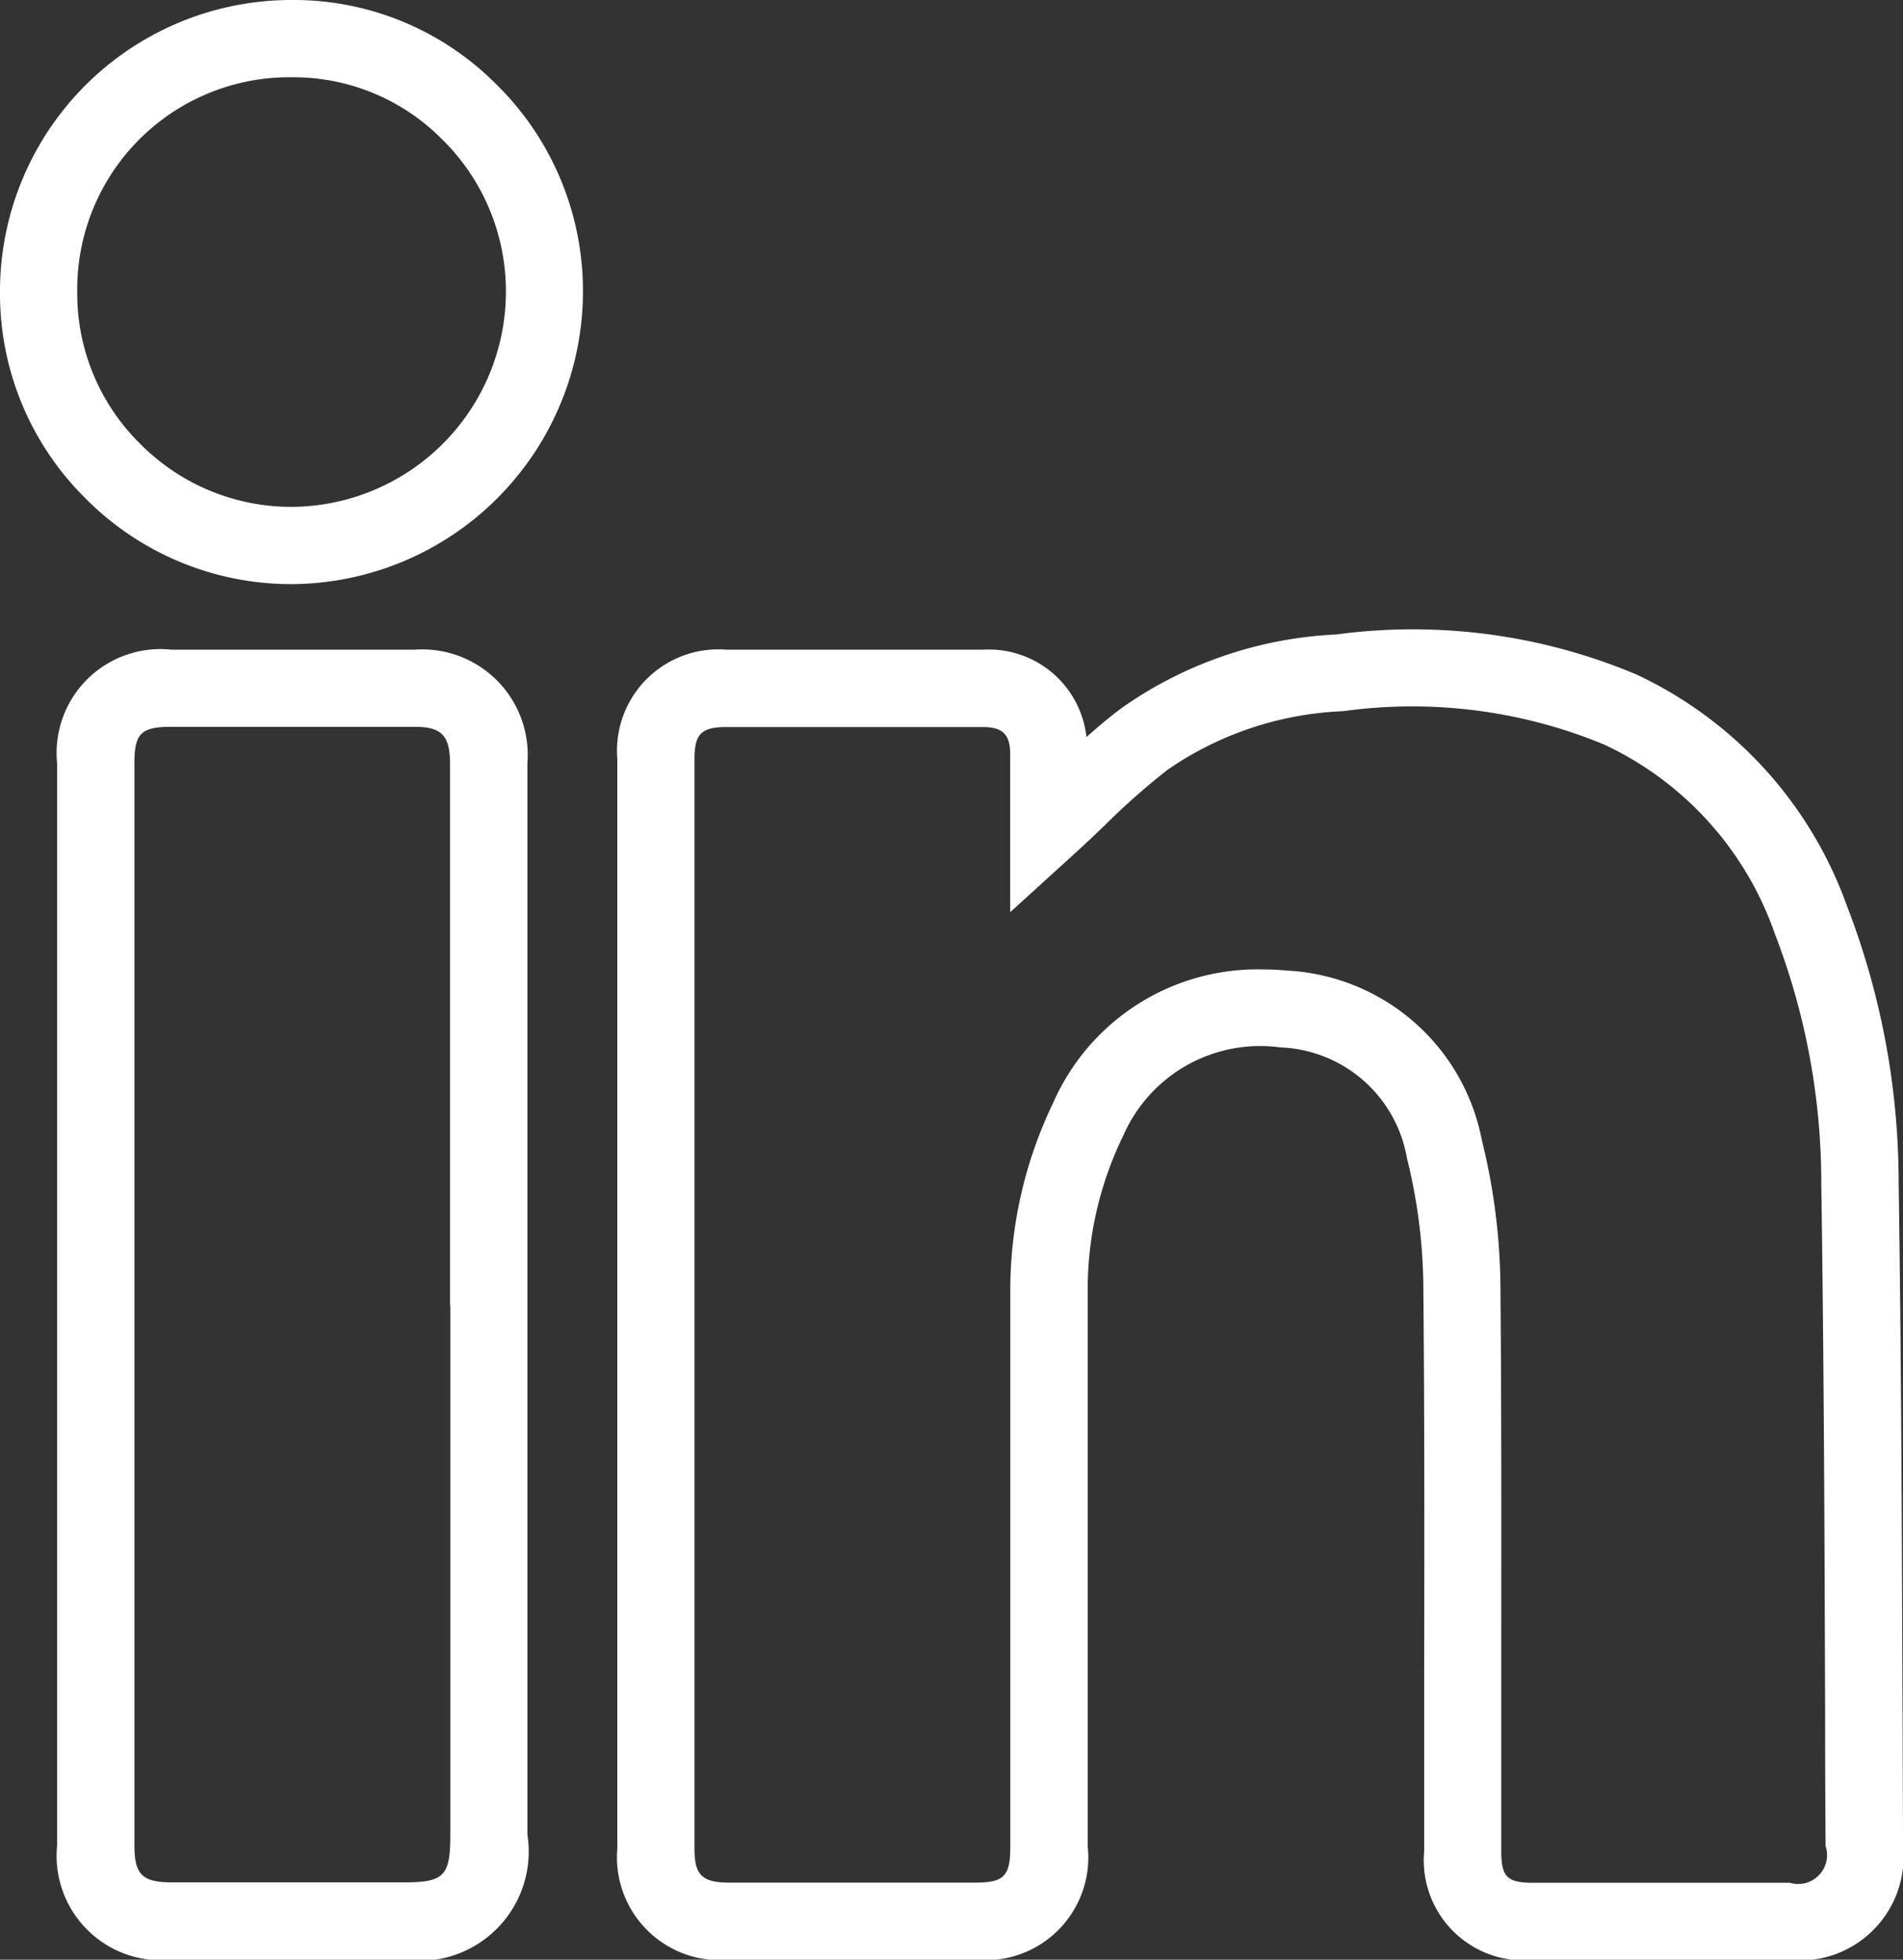 <svg xmlns="http://www.w3.org/2000/svg" xmlns:xlink="http://www.w3.org/1999/xlink" width="34.982" height="36.026" viewBox="0 0 34.982 36.026"><rect x="0" y="0" width="34.982" height="36.026" fill="#333333" stroke="none"/><defs><clipPath id="a"><rect width="34.982" height="36.026" fill="none"/></clipPath></defs><g clip-path="url(#a)"><path d="M103.52,101.436c-.011-3.166-.022-6.441-.071-9.661a14.132,14.132,0,0,0-.956-5.105,7.472,7.472,0,0,0-3.87-4.242,10.585,10.585,0,0,0-5.516-.733,7.447,7.447,0,0,0-3.942,1.352c-.226.17-.44.35-.646.534a1.808,1.808,0,0,0-1.9-1.607q-2.361,0-4.724,0a1.863,1.863,0,0,0-2,2.009q0,10.014,0,20.029a1.892,1.892,0,0,0,2.07,2.045q2.256,0,4.513,0a1.888,1.888,0,0,0,2.064-2.08q0-5.1,0-10.2a6.437,6.437,0,0,1,.65-2.862,2.747,2.747,0,0,1,2.893-1.629,2.456,2.456,0,0,1,2.326,2.039,10.109,10.109,0,0,1,.3,2.288c.023,2.4.02,4.847.016,7.211q0,1.62,0,3.239a1.841,1.841,0,0,0,2,2q1.181,0,2.362,0h2.363a1.907,1.907,0,0,0,2.078-2.089q-.005-1.265-.009-2.531m-1.411,2.537a.531.531,0,0,1-.66.663q-2.359,0-4.72,0c-.477,0-.586-.109-.586-.579q0-1.618,0-3.236c0-2.368.007-4.817-.016-7.227a11.531,11.531,0,0,0-.341-2.611,3.849,3.849,0,0,0-3.574-3.116q-.242-.022-.475-.022a4.1,4.1,0,0,0-3.829,2.449,7.93,7.93,0,0,0-.79,3.479q0,5.1,0,10.2c0,.542-.115.659-.645.66q-2.255,0-4.51,0c-.511,0-.651-.135-.651-.625q0-10.016,0-20.029c0-.462.126-.589.584-.589q2.359,0,4.72,0c.362,0,.5.136.5.5,0,.306,0,.613,0,.9V86.8l1.188-1.08c.184-.167.366-.34.547-.514a13.21,13.21,0,0,1,1.162-1.027,6.11,6.11,0,0,1,3.221-1.074,9.234,9.234,0,0,1,4.8.613,6.022,6.022,0,0,1,3.137,3.475,12.743,12.743,0,0,1,.855,4.6c.048,3.212.06,6.482.07,9.645q0,1.266.009,2.532Z" transform="translate(-68.547 -70.031)" fill="#fff"/><path d="M16.044,86.185a1.94,1.94,0,0,0-2.071-2.1q-1.489,0-2.979,0H9.5a1.909,1.909,0,0,0-2.1,2.089v19.894a1.92,1.92,0,0,0,2.111,2.1H13.77a2.009,2.009,0,0,0,2.275-2.3q0-3.247,0-6.492V96.133q0-1.658,0-3.315V91.161q0-2.488,0-4.976m-1.417,9.949v3.245q0,3.244,0,6.491c0,.761-.112.876-.855.876H9.515c-.551,0-.694-.142-.694-.68V86.172c0-.549.122-.668.683-.669h4.466c.5,0,.652.16.653.683q0,2.486,0,4.974v1.657q0,1.658,0,3.316" transform="translate(-6.35 -72.142)" fill="#fff"/><path d="M5.355,0A5.357,5.357,0,0,0,0,5.38,5.284,5.284,0,0,0,1.564,9.154,5.318,5.318,0,0,0,5.35,10.738h.009a5.382,5.382,0,0,0,5.357-5.395,5.323,5.323,0,0,0-1.6-3.8A5.247,5.247,0,0,0,5.355,0M9.3,5.345A3.96,3.96,0,0,1,5.357,9.318H5.35A3.908,3.908,0,0,1,2.569,8.151,3.874,3.874,0,0,1,1.42,5.385,3.9,3.9,0,0,1,5.367,1.42H5.4a3.847,3.847,0,0,1,2.72,1.134A3.913,3.913,0,0,1,9.3,5.345Z" transform="translate(0 0)" fill="#fff"/></g></svg>